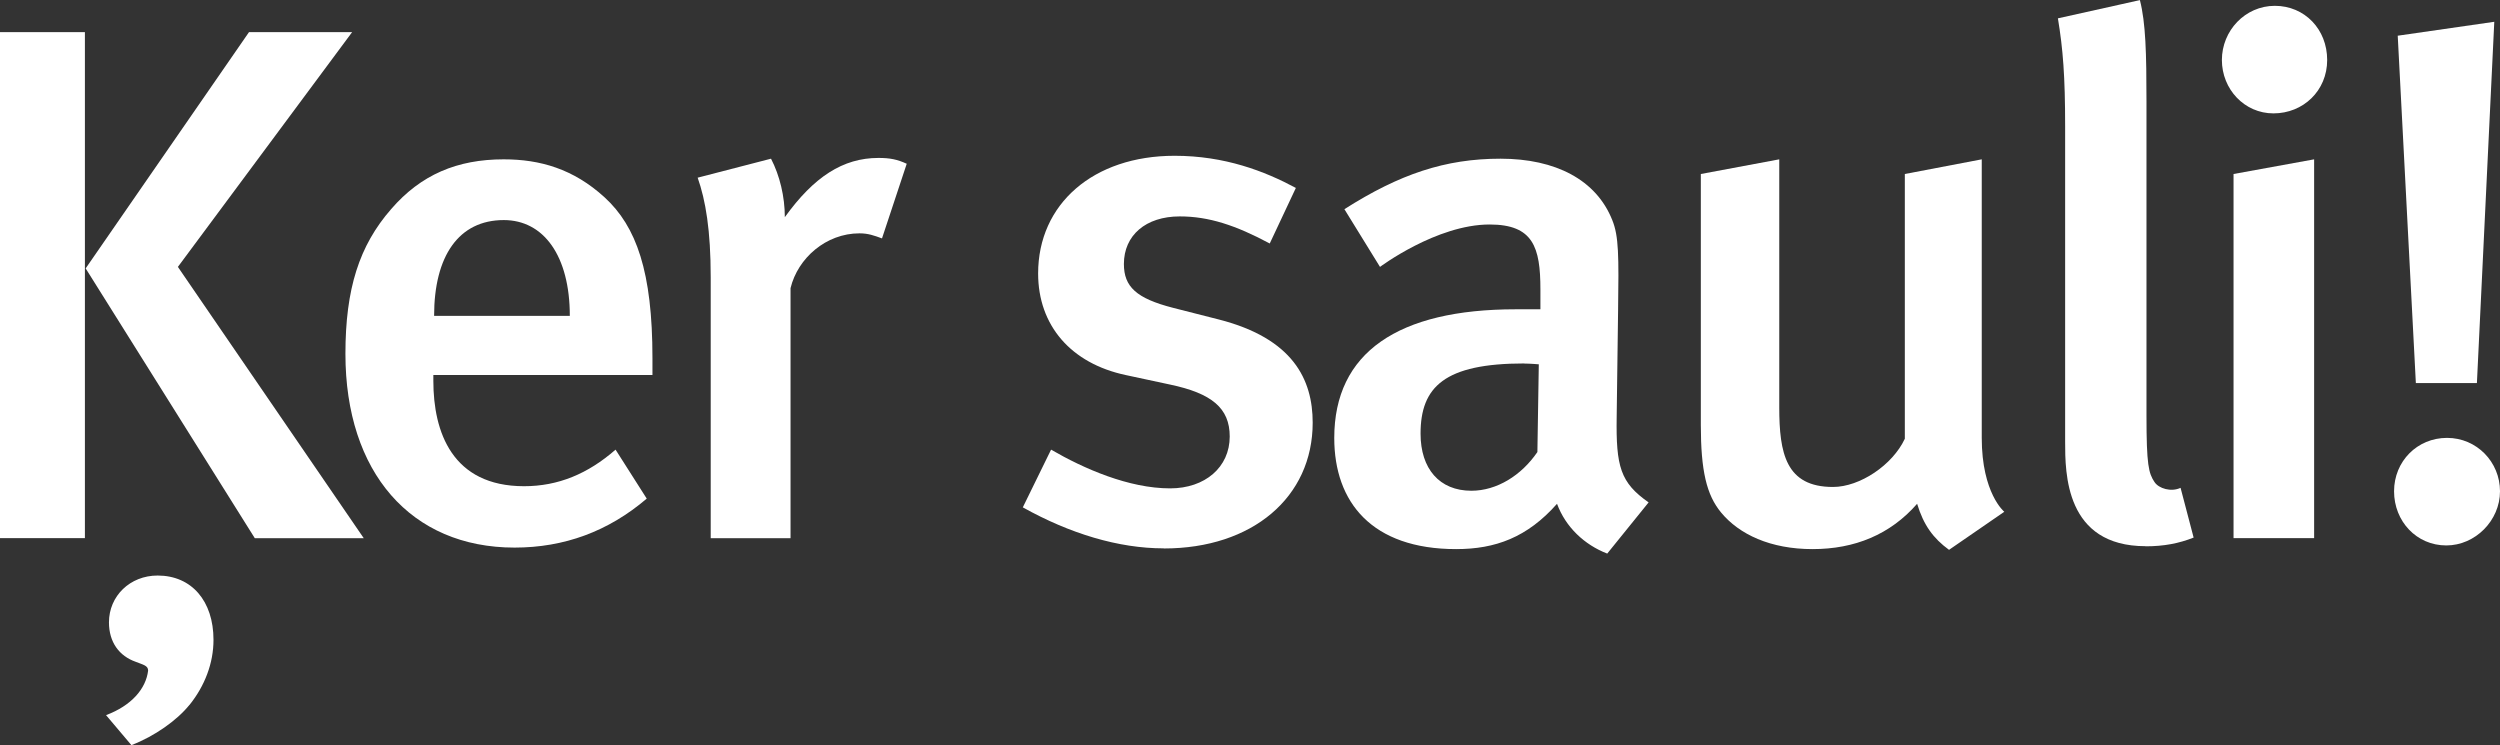 <?xml version="1.0" encoding="UTF-8"?> <svg xmlns="http://www.w3.org/2000/svg" id="Layer_2" viewBox="0 0 231.74 69.07"><rect x="0" y="0" width="231.74" height="69.07" fill="#333333" stroke="none"/> <defs> <style>.cls-1{fill:#fff;}</style> </defs> <g id="Layer_1-2"> <g> <path class="cls-1" d="m0,49.89V2.98h7.87v46.9H0Zm23.62,0L7.94,24.88,23.08,2.98h9.56l-16.15,21.76,17.23,25.15h-10.09Zm-6.06,15.45c-1.14,1.42-3.23,2.91-5.38,3.73l-2.35-2.78c2.35-.88,3.7-2.44,3.9-4.13,0-.47-.47-.54-1.14-.81-1.55-.54-2.49-1.83-2.49-3.66,0-2.44,1.95-4.34,4.51-4.34,3.16,0,5.18,2.37,5.18,5.96,0,2.17-.81,4.27-2.22,6.03Z"></path> <path class="cls-1" d="m40.17,34.77v.54c0,4.74,1.75,9.76,8.41,9.76,3.16,0,5.92-1.15,8.48-3.39l2.89,4.54c-3.57,3.05-7.67,4.54-12.25,4.54-9.62,0-15.68-6.98-15.68-17.96,0-6.03,1.28-10.03,4.24-13.42,2.76-3.19,6.12-4.61,10.43-4.61,3.36,0,6.46.88,9.35,3.52,2.96,2.71,4.44,6.91,4.44,14.91v1.56h-20.32Zm6.53-14.37c-4.17,0-6.46,3.32-6.46,8.88h12.58c0-5.56-2.42-8.88-6.12-8.88Z"></path> <path class="cls-1" d="m81.76,22.1c-.74-.27-1.28-.47-2.09-.47-3.1,0-5.72,2.3-6.39,5.08v23.18h-7.4v-24.2c0-4.34-.47-7.12-1.21-9.22l6.8-1.76c.81,1.56,1.28,3.52,1.28,5.42,2.69-3.73,5.38-5.49,8.68-5.49,1.08,0,1.75.14,2.62.54l-2.29,6.91Z"></path> <path class="cls-1" d="m107.86,50.83c-4.17,0-8.68-1.36-13.05-3.8l2.62-5.35c3.03,1.76,7.2,3.59,11.04,3.59,3.23,0,5.52-1.96,5.52-4.81,0-2.64-1.68-4-5.52-4.81l-4.1-.88c-5.11-1.08-8.14-4.61-8.14-9.42,0-6.44,5.11-10.91,12.65-10.91,4.64,0,8.34,1.42,11.24,2.98l-2.42,5.15c-3.16-1.69-5.65-2.51-8.34-2.51-3.16,0-5.18,1.76-5.18,4.41,0,2.1,1.14,3.19,4.58,4.07l4.24,1.08c6.86,1.76,8.68,5.56,8.68,9.56,0,6.91-5.59,11.66-13.79,11.66Z"></path> <path class="cls-1" d="m148.97,51.31c-2.09-.81-3.84-2.44-4.64-4.61-2.76,3.12-5.72,4.2-9.35,4.2-7.81,0-11.3-4.34-11.3-10.3,0-7.93,5.92-11.93,16.82-11.93h2.29v-1.83c0-3.93-.67-6.03-4.71-6.03-4.91,0-10.16,3.93-10.16,3.93l-3.3-5.35c5.11-3.25,9.35-4.68,14.47-4.68s8.88,1.97,10.36,5.69c.61,1.49.61,3.32.54,8.41l-.13,9.83c-.07,4.61.34,6.1,2.96,7.93l-3.84,4.75Zm-7.67-17.62c-7.4,0-9.62,2.17-9.62,6.51,0,3.25,1.75,5.29,4.71,5.29,2.36,0,4.64-1.42,6.12-3.59l.13-8.13s-.81-.07-1.35-.07Z"></path> <path class="cls-1" d="m180.67,50.97c-1.48-1.08-2.36-2.3-2.96-4.27-2.49,2.85-5.79,4.2-9.69,4.2s-6.8-1.36-8.48-3.39c-1.35-1.63-1.88-3.86-1.88-8.13v-23.25l7.27-1.36v22.98c0,4.27.61,7.39,4.98,7.39,2.49,0,5.52-2.03,6.66-4.47v-24.54l7.13-1.36v25.82c0,5.15,2.09,6.85,2.09,6.85l-5.11,3.52Z"></path> <path class="cls-1" d="m198.9,50.63c-7.47,0-7.47-6.78-7.47-9.69V11.73c0-4.68-.2-7.18-.67-10.03l7.6-1.69c.54,2.1.61,4.95.61,9.42v29.08c0,4.61.2,5.35.74,6.17.4.61,1.55.95,2.42.54l1.21,4.61c-1.35.54-2.76.81-4.44.81Z"></path> <path class="cls-1" d="m210.74,10.51c-2.69,0-4.78-2.24-4.78-4.95s2.15-5.02,4.91-5.02,4.85,2.17,4.85,5.02-2.22,4.95-4.98,4.95Zm-3.7,39.38V16.13l7.47-1.36v35.11h-7.47Z"></path> <path class="cls-1" d="m226.76,50.56c-2.76,0-4.84-2.24-4.84-5.02s2.15-4.95,4.91-4.95,4.91,2.24,4.91,4.95-2.29,5.02-4.98,5.02Zm2.83-15.05h-5.65l-1.68-32.2,8.95-1.29-1.61,33.48Z"></path> </g> </g> </svg> 